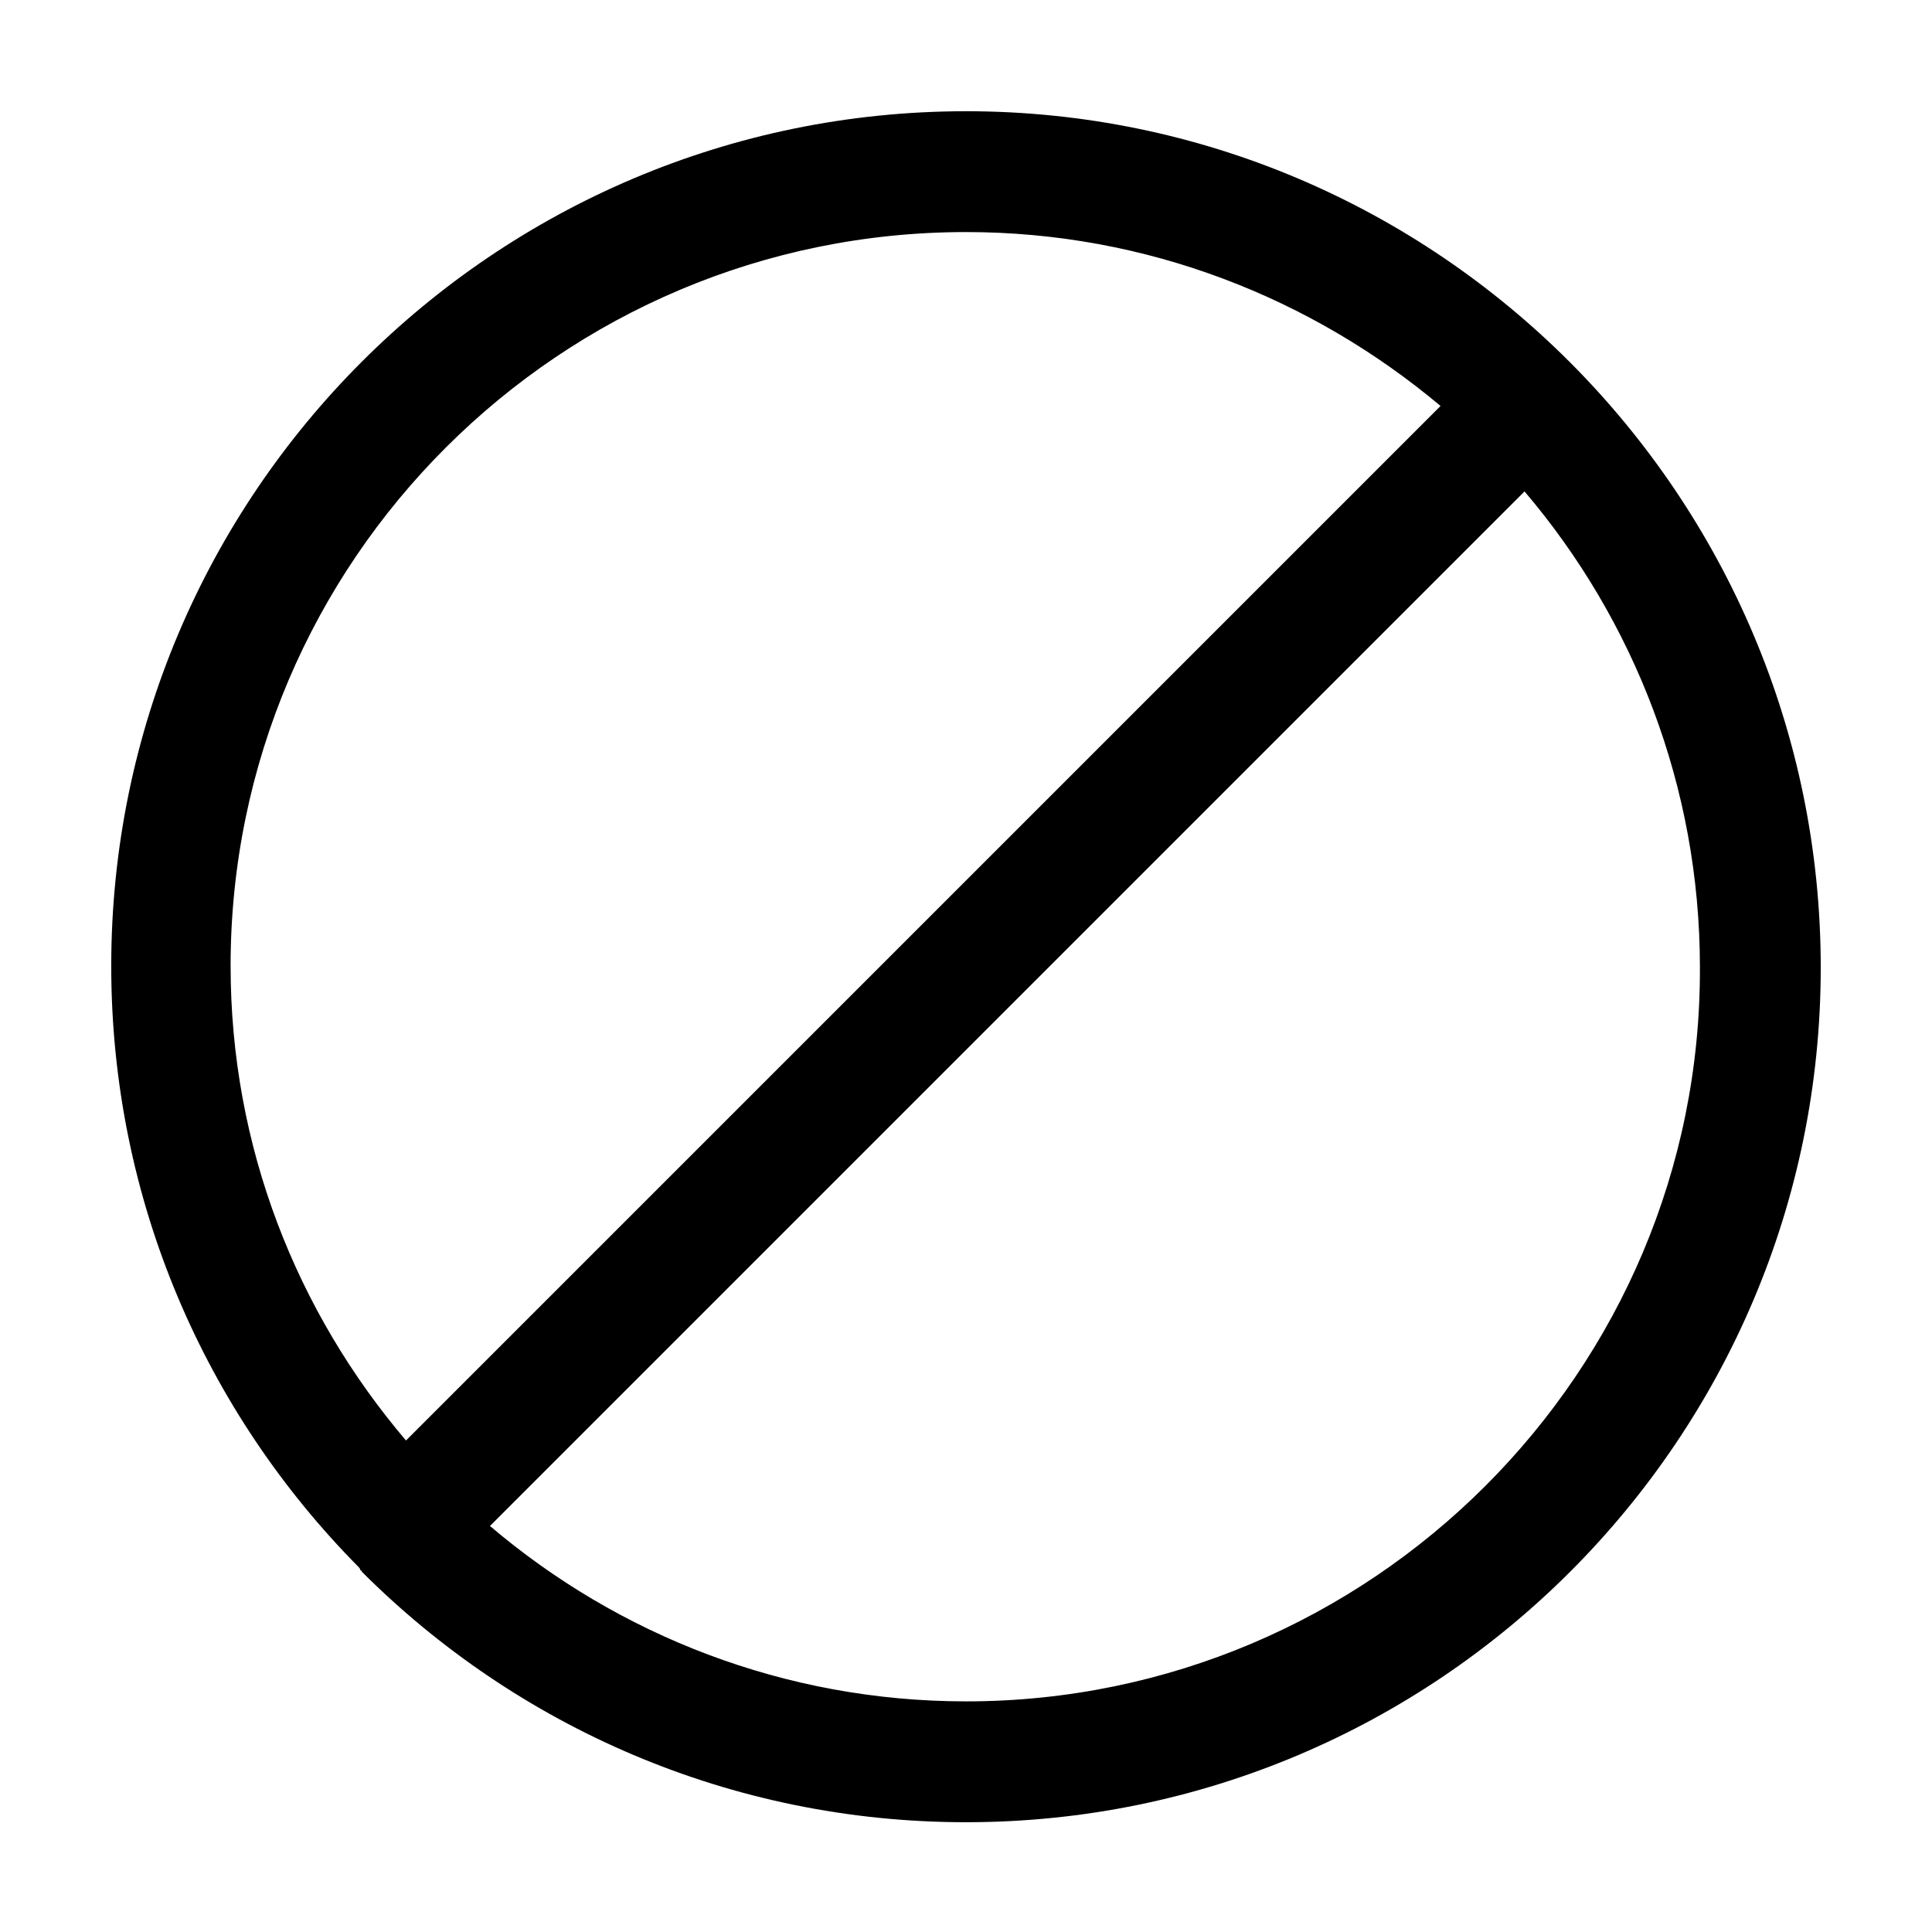 <?xml version="1.0" encoding="UTF-8"?>
<!-- Uploaded to: SVG Repo, www.svgrepo.com, Generator: SVG Repo Mixer Tools -->
<svg fill="#000000" width="800px" height="800px" version="1.1" viewBox="144 144 512 512" xmlns="http://www.w3.org/2000/svg">
 <path d="m400 173.48c-124.98 0-226.52 101.54-226.52 226.52 0 62.098 24.996 118.34 65.613 159.34 0 0 0.391 0.391 0.391 0.781 0 0 0.391 0 0.391 0.391 41.008 41.008 97.637 66.395 160.12 66.395 124.98 0 226.52-101.54 226.52-226.52-0.004-124.98-101.55-226.91-226.52-226.91zm-194.89 226.52c0-107.4 87.484-194.5 194.89-194.5 48.039 0 91.777 17.574 125.76 46.086l-274.17 274.16c-28.902-33.977-46.477-77.719-46.477-125.75zm194.89 194.88c-48.039 0-92.168-17.574-126.15-46.477l274.17-274.17c28.902 33.977 46.477 78.109 46.477 126.15 0.387 107.01-87.098 194.5-194.5 194.5z"/>
</svg>